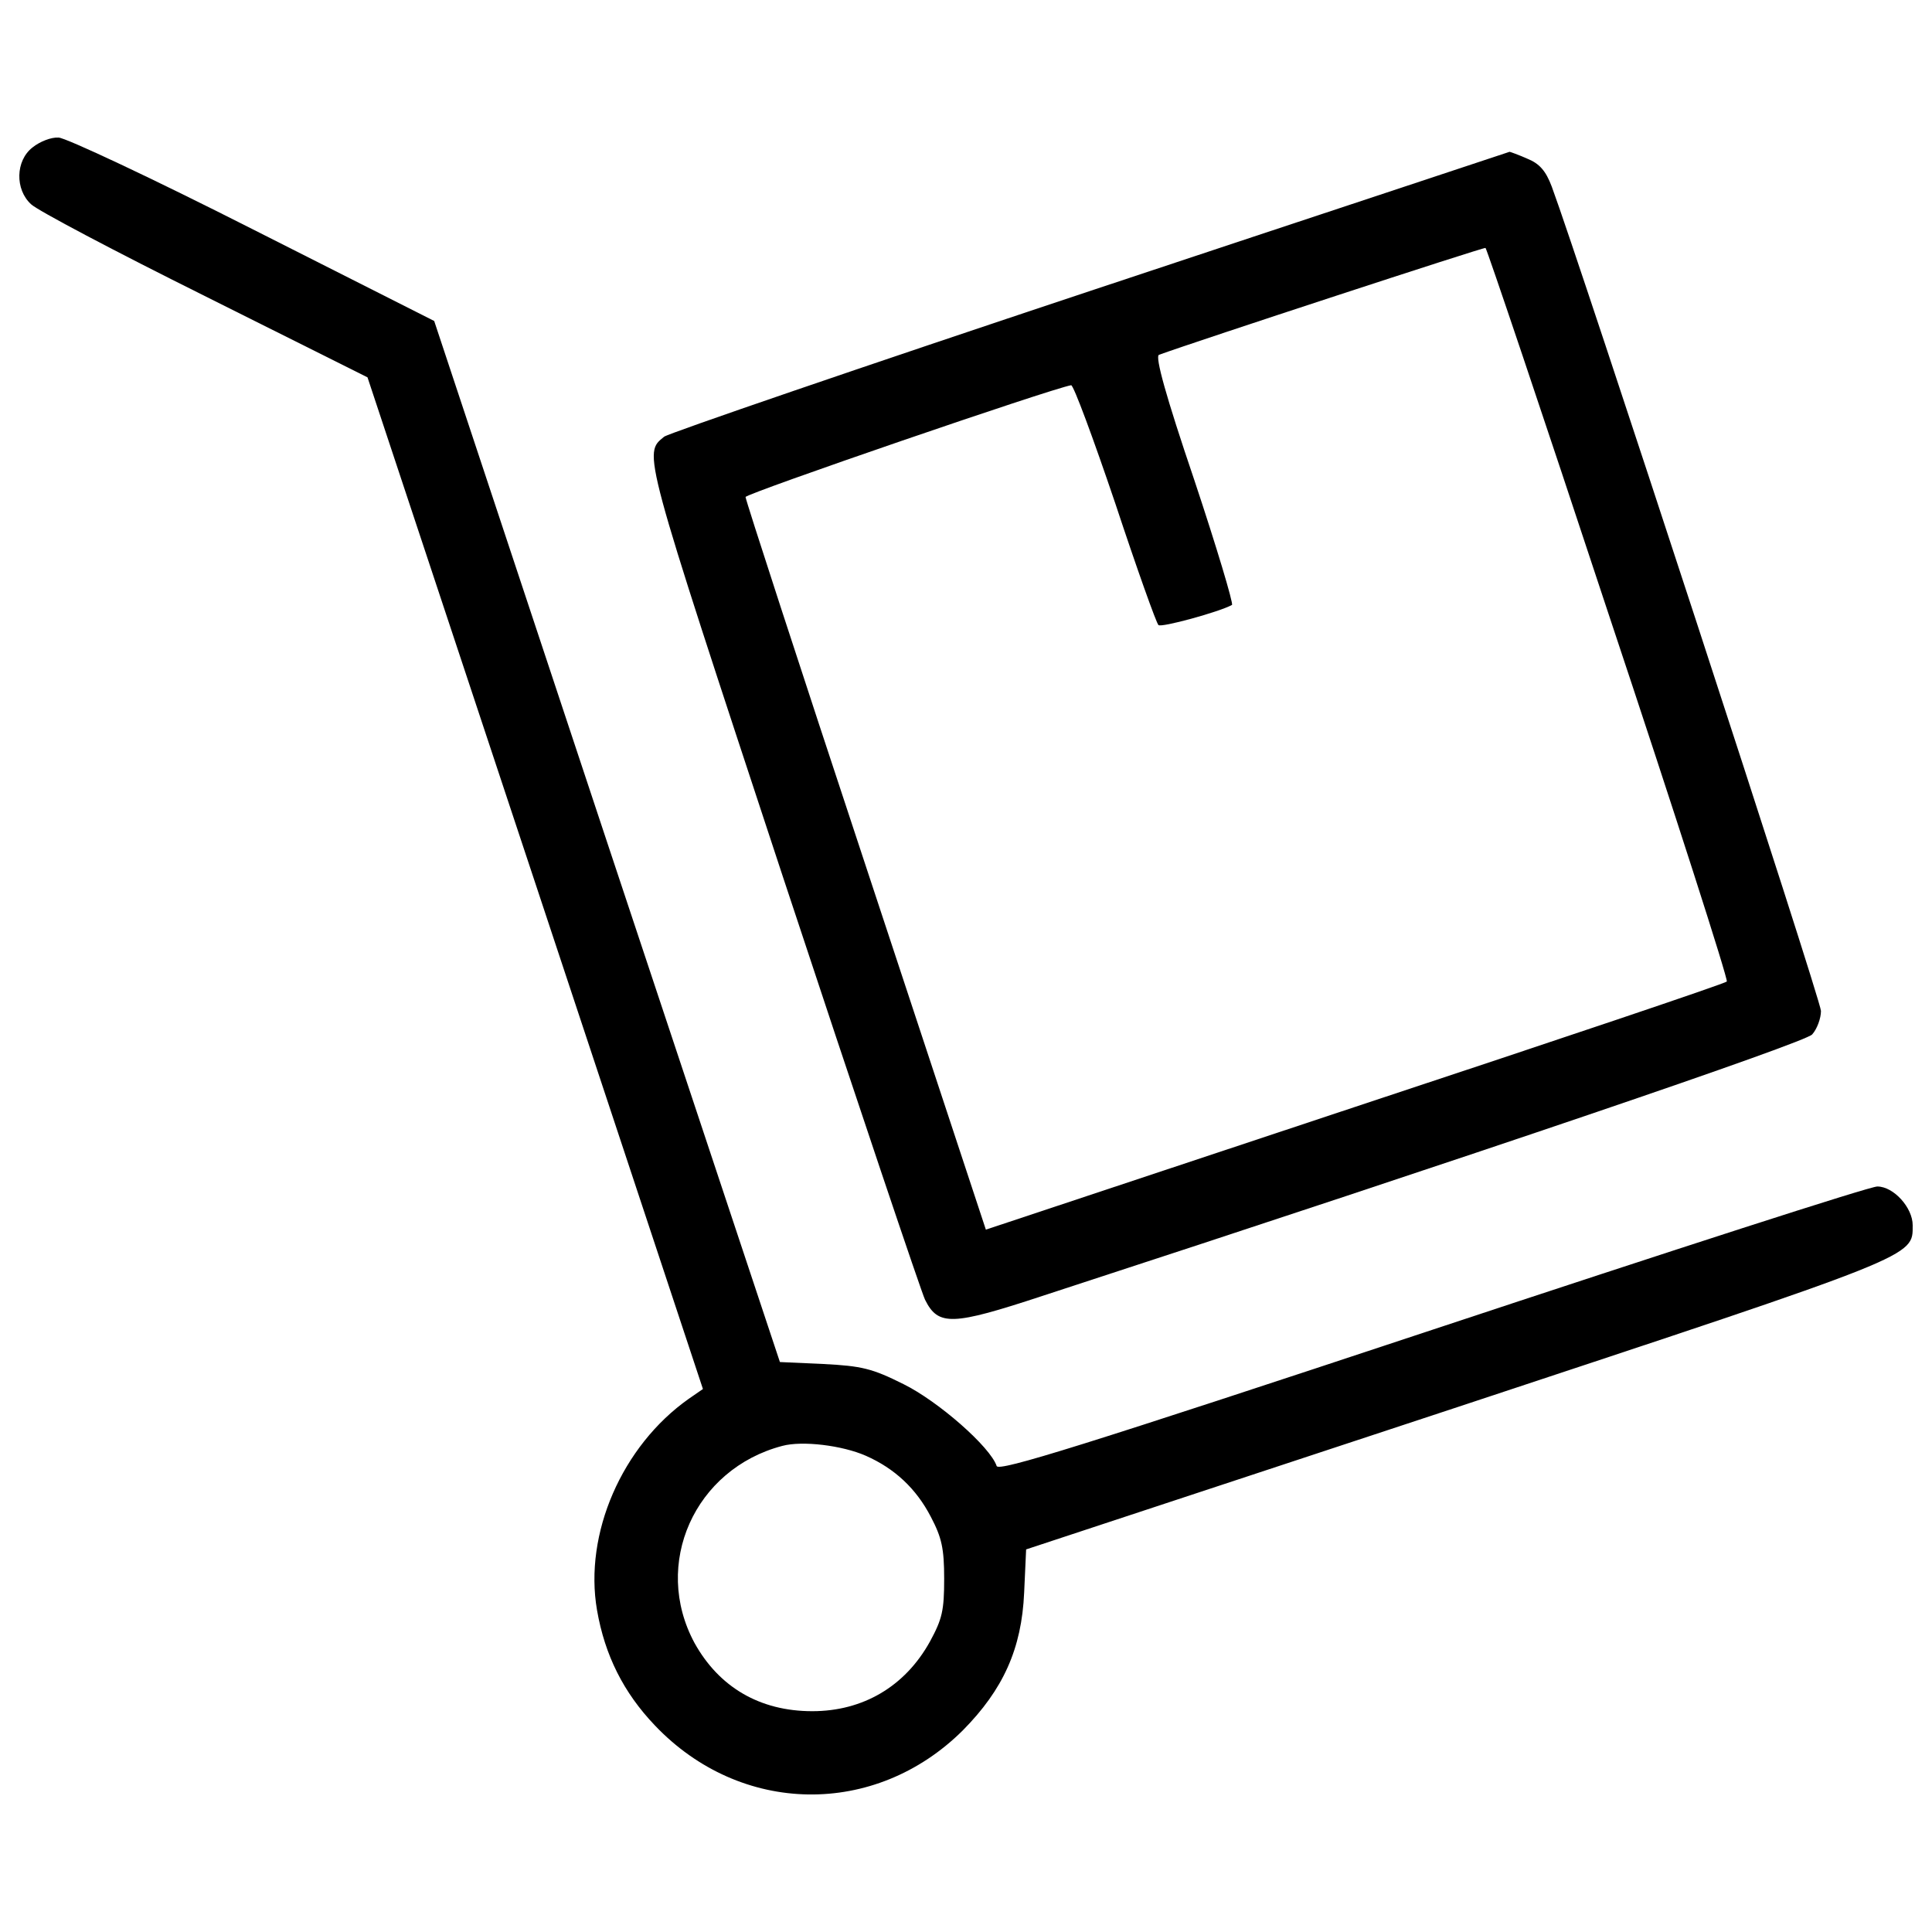 <?xml version="1.0" encoding="utf-8"?>
<!-- Svg Vector Icons : http://www.onlinewebfonts.com/icon -->
<!DOCTYPE svg PUBLIC "-//W3C//DTD SVG 1.1//EN" "http://www.w3.org/Graphics/SVG/1.1/DTD/svg11.dtd">
<svg version="1.1" xmlns="http://www.w3.org/2000/svg" xmlns:xlink="http://www.w3.org/1999/xlink" x="0px" y="0px" viewBox="0 0 1000 1000" enable-background="new 0 0 1000 1000" xml:space="preserve">
<g><g transform="translate(0,511) scale(0.1,-0.1)"><path d="M168.6,4347.1c-88.8-68.5-91.4-218.3-7.6-294.4c30.5-30.4,434-243.7,898.5-474.6l842.7-421.3l868.1-2616.9l868.1-2619.4l-73.6-50.8c-345.2-243.7-543.2-698-474.6-1094c40.6-233.5,137.1-426.4,299.5-596.5c444.2-467,1139.6-477.2,1594-25.4c208.1,210.7,304.6,421.3,317.3,713.2l10.2,223.3l2238.7,738.6C9935.5-1381.5,9900-1396.8,9900-1231.8c0,91.4-99,200.5-182.8,200.5c-33,2.5-1068.6-332.5-2302.1-741.2c-1807.2-599-2246.3-736.1-2256.4-705.6c-33,99-302.1,335-482.3,423.9c-162.5,81.2-215.7,93.9-413.7,104.1l-225.9,10.2l-896,2695.5l-893.4,2693l-939.1,474.6C793,4184.7,338.6,4397.9,303.1,4397.9C265,4400.4,206.7,4377.6,168.6,4347.1z M4480.9-2424.7c149.8-66,261.4-170.1,337.6-317.3c55.8-106.6,68.5-162.4,68.5-319.8c0-165-10.2-208.1-73.6-324.9c-129.4-233.5-347.7-360.4-609.2-360.4c-271.6,0-482.3,124.4-609.2,352.8c-220.8,408.7,0,901.1,454.3,1020.4C4153.5-2346,4359.1-2371.4,4480.9-2424.7z"/><path d="M5640.9,3603.5c-1190.4-396-2180.3-736.1-2203.2-753.8c-109.1-88.8-116.8-58.4,614.2-2276.7c385.8-1167.5,718.3-2154.9,736.1-2190.4c68.5-137.1,139.6-134.5,609.2,20.3C7668.9-856.1,9339-287.6,9379.6-244.4c25.4,27.9,45.7,83.8,45.7,121.8c0,55.8-1251.3,3883.4-1393.4,4266.7c-30.5,81.2-63.5,119.3-126.9,144.7c-45.7,20.3-88.8,35.5-91.4,35.5C7808.5,4321.8,6831.3,3999.4,5640.9,3603.5z M8326.3,1930.8C8671.5,895.2,8945.6,39.9,8938,29.7c-7.6-10.2-875.7-302.1-1926.5-649.8l-1908.7-634.5L4480.9,628.7c-342.7,1035.6-621.9,1893.5-621.9,1908.7c0,17.8,1581.3,560.9,1685.3,578.7c12.7,0,114.2-274.1,228.4-611.7c111.7-337.6,213.2-621.8,223.4-629.5c12.7-15.2,317.3,68.5,380.7,104.1c7.6,7.6-78.7,297-195.4,647.2c-147.2,434-203.1,637.1-182.8,647.2c195.4,71.1,1682.8,558.4,1690.4,553.3C7696.8,3819.2,7983.7,2968.9,8326.3,1930.8z"/></g></g>
</svg>
